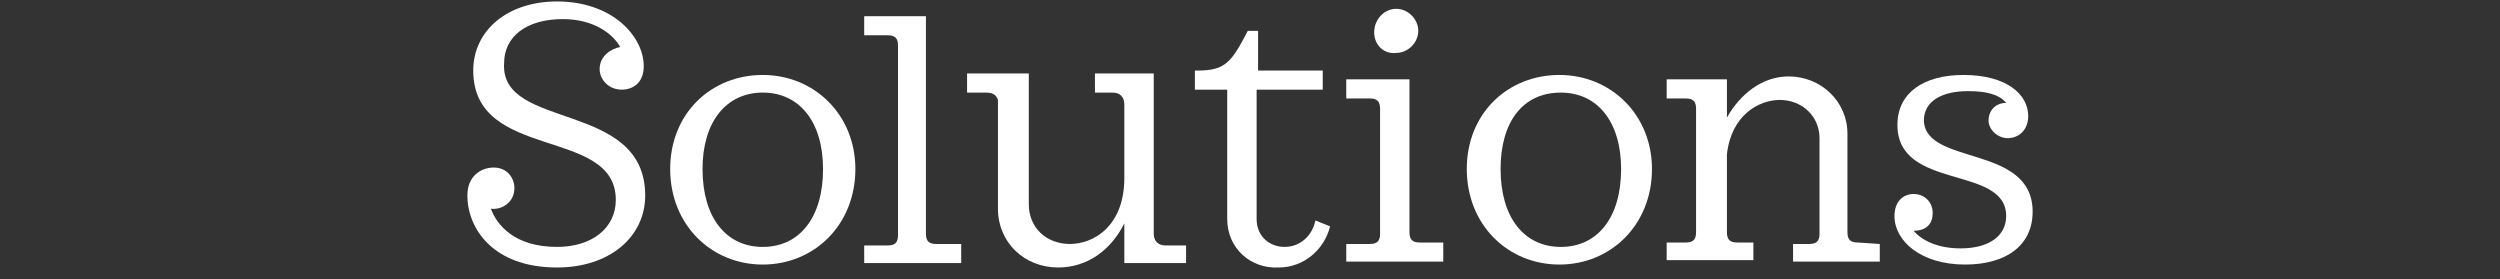 <?xml version="1.0" encoding="utf-8"?>
<!-- Generator: Adobe Illustrator 26.0.0, SVG Export Plug-In . SVG Version: 6.00 Build 0)  -->
<svg version="1.1" id="Layer_1" xmlns="http://www.w3.org/2000/svg" xmlns:xlink="http://www.w3.org/1999/xlink" x="0px" y="0px"
	 viewBox="0 0 170.1 19" style="enable-background:new 0 0 170.1 19;" xml:space="preserve">
<rect x="0" y="0" width="170.1" height="19" fill="#333333" stroke="none"/>
<style type="text/css">
	.st0{fill:#FFFFFF;}
</style>
<path class="st0" d="M43.9,13.3c0,2.8-2.4,4.9-6,4.9c-4.4,0-6.1-2.7-6.1-4.9c0-1.3,0.9-1.9,1.8-1.9c0.9,0,1.4,0.7,1.4,1.4
	c0,1-0.9,1.5-1.6,1.4c0.4,1.1,1.6,2.6,4.5,2.6c2.4,0,4-1.3,4-3.2c0-5-9.7-2.6-9.7-8.8c0-2.7,2.3-4.7,5.7-4.7c3.8,0,5.9,2.4,5.9,4.4
	c0,1.2-0.8,1.6-1.5,1.6c-0.9,0-1.5-0.7-1.5-1.4c0-0.9,0.8-1.4,1.4-1.5c-0.5-0.9-1.8-1.9-3.9-1.9c-2.5,0-4,1.2-4,3
	C34,8.9,43.9,6.8,43.9,13.3z"/>
<path class="st0" d="M65.4,16.7v1.2h-6.6v-1.2h1.6c0.5,0,0.7-0.2,0.7-0.7V3.1c0-0.5-0.2-0.7-0.7-0.7h-1.6V1.1H63v14.8
	c0,0.5,0.2,0.7,0.7,0.7H65.4z"/>
<path class="st0" d="M80.7,16.6v1.3h-4.2v-2.7C75.6,17,74,18.2,72,18.2c-2.3,0-4.1-1.7-4.1-4V6.8c-0.1-0.3-0.3-0.5-0.8-0.5h-1.3V5
	H70v8.9c0,1.6,1.2,2.7,2.8,2.7c1.6,0,3.7-1.2,3.7-4.5v-5c0-0.5-0.3-0.8-0.8-0.8h-1.2V5h4v10.9c0,0.5,0.3,0.8,0.8,0.8H80.7z"/>
<path class="st0" d="M83.5,14.9V6.1h-2.2V4.8h0.2c1.9,0,2.3-0.6,3.4-2.7h0.7v2.7H90v1.3h-4.5v8.8c0,1.2,0.9,1.9,1.9,1.9
	c1.1,0,1.9-0.8,2.1-1.8l1,0.4c-0.4,1.6-1.8,2.8-3.5,2.8C85.1,18.3,83.5,16.9,83.5,14.9z"/>
<path class="st0" d="M138.3,14.4c0,2.3-1.8,3.6-4.6,3.6c-3,0-4.8-1.6-4.8-3.3c0-1,0.6-1.5,1.3-1.5s1.3,0.5,1.3,1.3
	c0,0.7-0.4,1.2-1.3,1.2c0.6,0.7,1.7,1.2,3.2,1.2c2,0,3.1-0.9,3.1-2.2c0-3.5-7.4-1.7-7.4-6.2c0-2.2,1.8-3.4,4.5-3.4
	c2.9,0,4.4,1.3,4.4,2.8c0,0.9-0.6,1.5-1.4,1.5c-0.7,0-1.3-0.6-1.3-1.2c0-0.7,0.5-1.2,1.2-1.2c-0.5-0.6-1.4-0.8-2.6-0.8
	c-1.8,0-3,0.7-3,2C131,11.3,138.3,9.8,138.3,14.4z"/>
<path class="st0" d="M98.2,16.6v1.2h-6.6v-1.2h1.6c0.5,0,0.7-0.2,0.7-0.7V7.4c0-0.5-0.2-0.7-0.7-0.7h-1.6V5.4h4.3v10.4
	c0,0.5,0.2,0.7,0.7,0.7H98.2z M93.5,2.2c0-0.9,0.7-1.6,1.5-1.6c0.8,0,1.5,0.7,1.5,1.5S95.8,3.6,95,3.6C94.2,3.7,93.5,3.1,93.5,2.2z"
	/>
<path class="st0" d="M112.4,11.5c0,3.8-2.8,6.5-6.3,6.5s-6.3-2.7-6.3-6.5s2.8-6.4,6.3-6.4S112.4,7.8,112.4,11.5z M110.3,11.5
	c0-3.2-1.6-5.2-4.1-5.2c-2.6,0-4.1,2-4.1,5.2c0,3.3,1.6,5.3,4.1,5.3C108.7,16.8,110.3,14.8,110.3,11.5z"/>
<path class="st0" d="M58.2,11.5c0,3.8-2.8,6.5-6.3,6.5s-6.3-2.7-6.3-6.5s2.8-6.4,6.3-6.4S58.2,7.8,58.2,11.5z M56,11.5
	c0-3.2-1.6-5.2-4.1-5.2s-4.1,2-4.1,5.2c0,3.3,1.6,5.3,4.1,5.3S56,14.8,56,11.5z"/>
<path class="st0" d="M127.9,16.6v1.2H122v-1.2h1.1c0.5,0,0.7-0.2,0.7-0.7V9.4c0-1.5-1.2-2.6-2.7-2.6c-1.4,0-3.3,1-3.6,3.7v5.3
	c0,0.5,0.2,0.7,0.7,0.7h1.1v1.2h-5.9v-1.2h1.3c0.5,0,0.7-0.2,0.7-0.7V7.4c0-0.5-0.2-0.7-0.7-0.7h-1.3V5.4h4.1v2.6
	c0.9-1.6,2.4-2.8,4.2-2.8c2.2,0,4,1.7,4,3.9v6.7c0,0.5,0.2,0.7,0.7,0.7L127.9,16.6L127.9,16.6L127.9,16.6z"/>
</svg>
